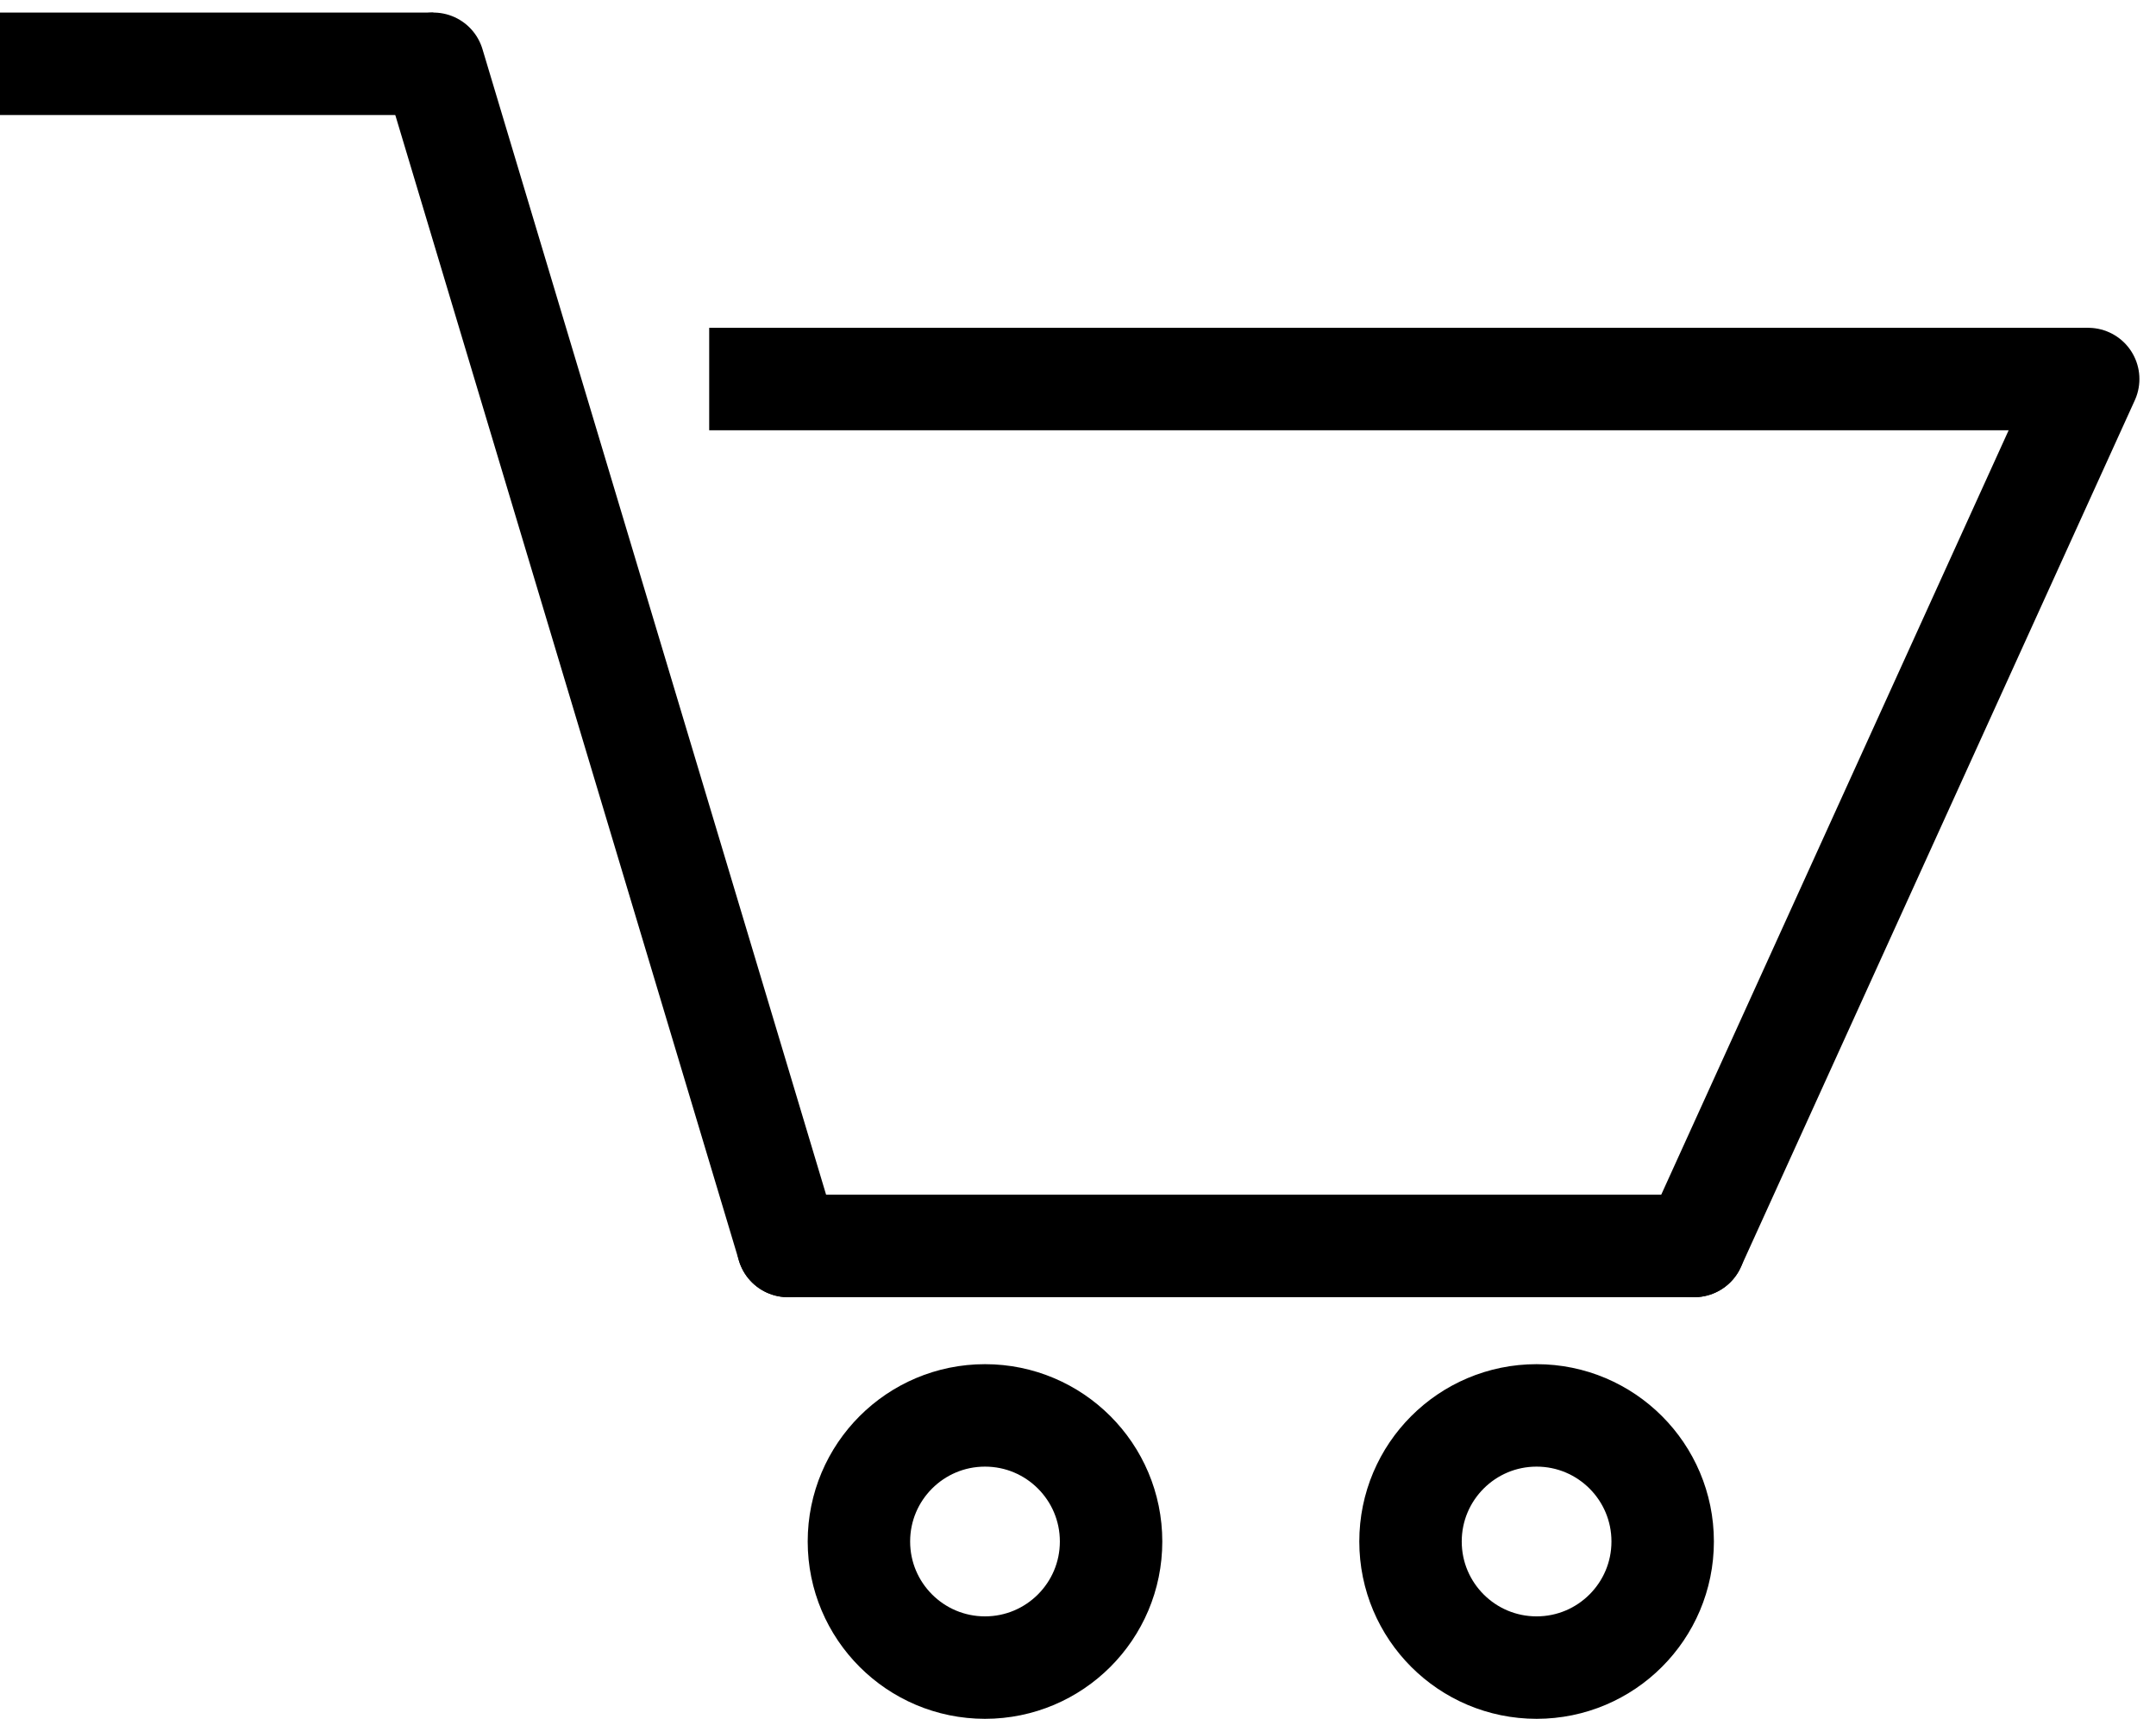 <svg xmlns="http://www.w3.org/2000/svg" width="54.721" height="43.619" viewBox="0 0 54.721 43.619">
  <g id="グループ_4" data-name="グループ 4" transform="translate(-1289.5 -13.381)">
    <line id="線_1" data-name="線 1" x2="11" transform="translate(1289.5 15)" fill="none" stroke="#000" stroke-width="2.6"/>
    <line id="線_2" data-name="線 2" x2="9" y2="30" transform="translate(1300.5 15)" fill="none" stroke="#000" stroke-linecap="round" stroke-width="2.6"/>
    <line id="線_4" data-name="線 4" x2="23" transform="translate(1309.5 45)" fill="none" stroke="#000" stroke-linecap="round" stroke-width="2.6"/>
    <line id="線_5" data-name="線 5" y1="22" x2="10" transform="translate(1332.5 23)" fill="none" stroke="#000" stroke-linecap="round" stroke-width="2.6"/>
    <line id="線_6" data-name="線 6" x2="35" transform="translate(1307.5 23)" fill="none" stroke="#000" stroke-width="2.6"/>
    <g id="楕円形_4" data-name="楕円形 4" transform="translate(1310 48)" fill="none" stroke="#000" stroke-width="2.6">
      <circle cx="4.5" cy="4.5" r="4.5" stroke="none"/>
      <circle cx="4.5" cy="4.5" r="3.2" fill="none"/>
    </g>
    <g id="楕円形_5" data-name="楕円形 5" transform="translate(1324 48)" fill="none" stroke="#000" stroke-width="2.6">
      <circle cx="4.5" cy="4.5" r="4.5" stroke="none"/>
      <circle cx="4.5" cy="4.5" r="3.2" fill="none"/>
    </g>
  </g>
</svg>

